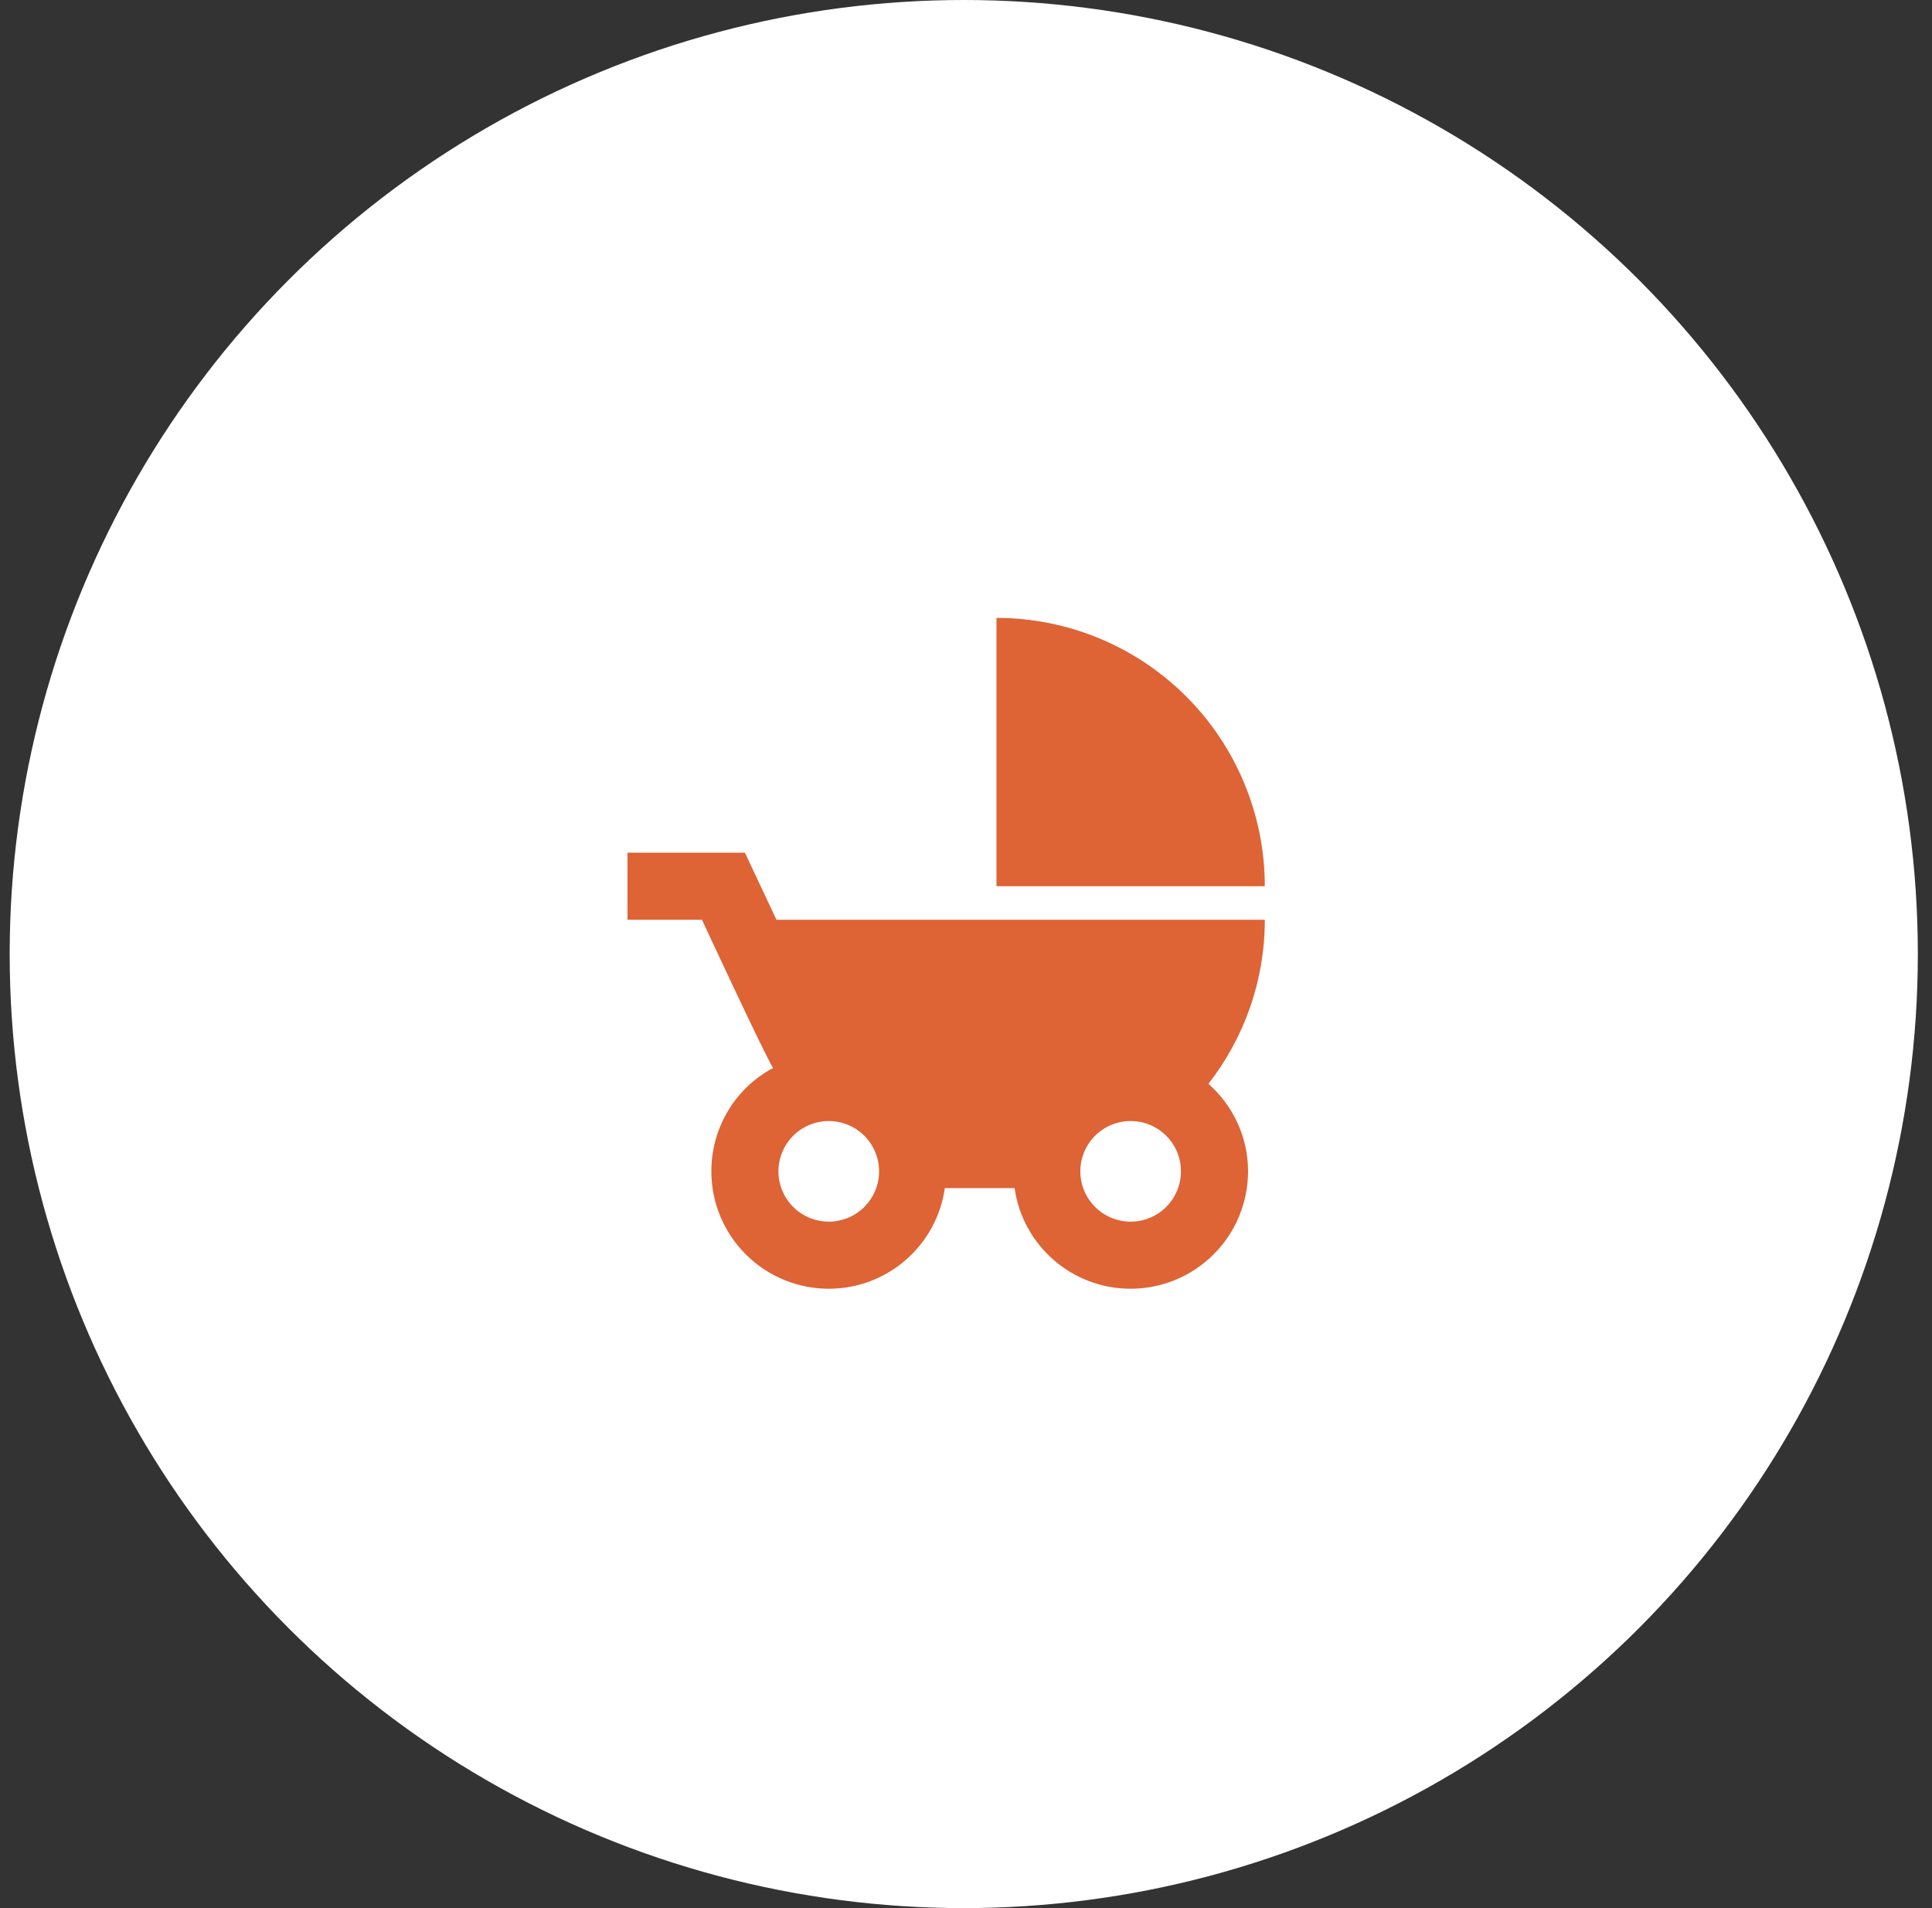 <svg width="81" height="80" viewBox="0 0 81 80" fill="none" xmlns="http://www.w3.org/2000/svg">
<rect x="0" y="0" width="81" height="80" fill="#333333" stroke="none"/>
<circle cx="40.406" cy="40" r="40" fill="white"/>
<path d="M41.778 25.906V37.157H53.028C53.028 34.173 51.843 31.311 49.733 29.201C47.623 27.091 44.761 25.906 41.778 25.906ZM50.665 45.44C52.142 43.541 53.028 41.15 53.028 38.563H32.553L31.231 35.75H26.309V38.563H29.43C29.43 38.563 32.088 44.286 32.412 44.779C30.865 45.594 29.824 47.24 29.824 49.11C29.824 50.415 30.343 51.667 31.266 52.59C32.189 53.513 33.441 54.032 34.746 54.032C37.221 54.032 39.275 52.204 39.612 49.813H42.537C42.875 52.204 44.928 54.032 47.403 54.032C48.708 54.032 49.96 53.513 50.883 52.59C51.806 51.667 52.325 50.415 52.325 49.11C52.325 47.647 51.678 46.34 50.665 45.44ZM34.746 51.219C34.187 51.219 33.65 50.997 33.255 50.602C32.859 50.206 32.637 49.669 32.637 49.11C32.637 48.55 32.859 48.014 33.255 47.618C33.65 47.223 34.187 47.001 34.746 47.001C35.306 47.001 35.842 47.223 36.238 47.618C36.633 48.014 36.856 48.55 36.856 49.11C36.856 49.669 36.633 50.206 36.238 50.602C35.842 50.997 35.306 51.219 34.746 51.219ZM47.403 51.219C46.843 51.219 46.307 50.997 45.911 50.602C45.516 50.206 45.293 49.669 45.293 49.11C45.293 48.55 45.516 48.014 45.911 47.618C46.307 47.223 46.843 47.001 47.403 47.001C47.962 47.001 48.499 47.223 48.894 47.618C49.29 48.014 49.512 48.55 49.512 49.11C49.512 49.669 49.29 50.206 48.894 50.602C48.499 50.997 47.962 51.219 47.403 51.219Z" fill="#DE6335"/>
</svg>
